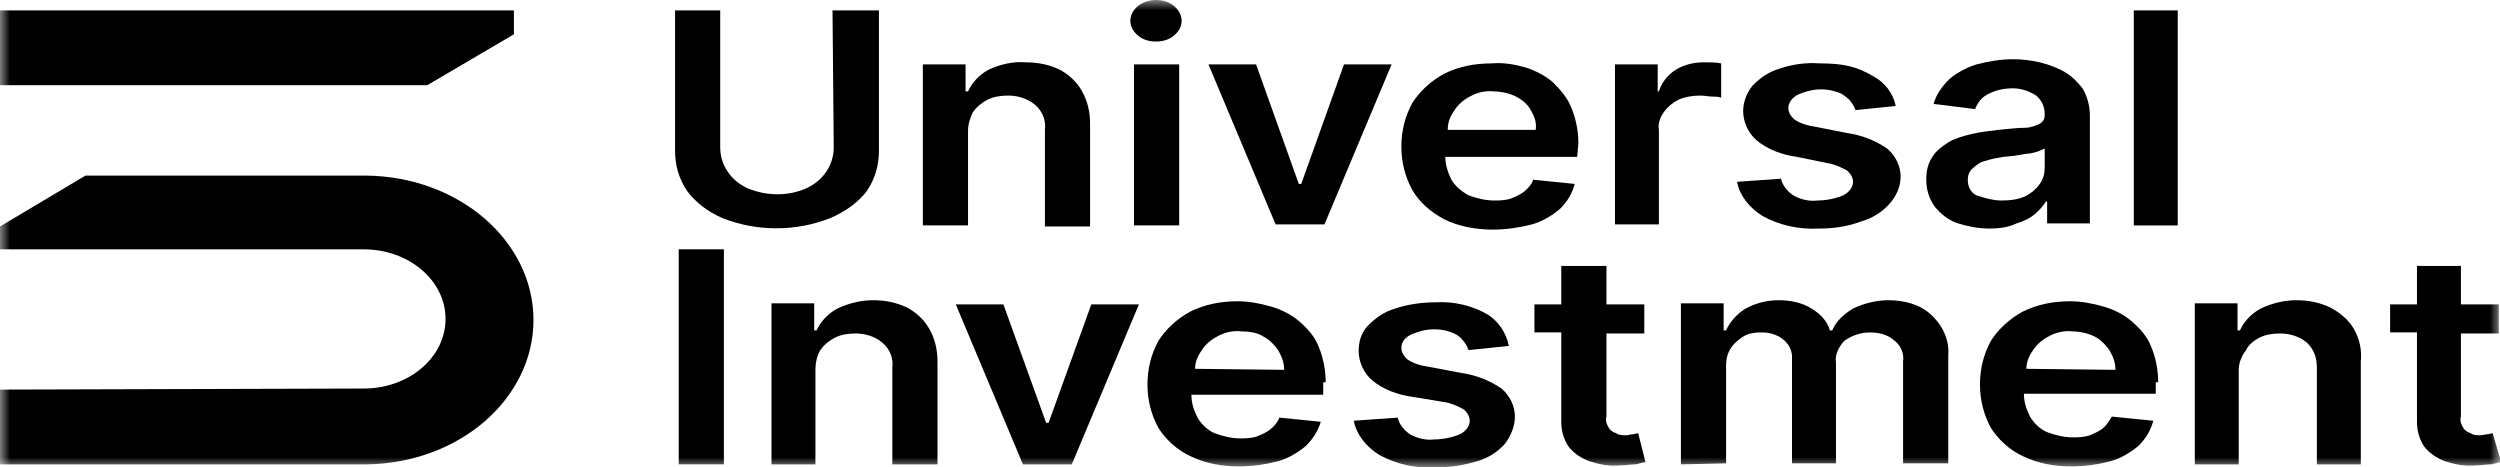<svg width="123" height="23" viewBox="0 0 123 23" fill="none" xmlns="http://www.w3.org/2000/svg">
<g clip-path="url(#clip0_2546_13153)">
<mask id="mask0_2546_13153" style="mask-type:luminance" maskUnits="userSpaceOnUse" x="0" y="0" width="123" height="23">
<path d="M123 0H0V23H123V0Z" fill="white"/>
</mask>
<g mask="url(#mask0_2546_13153)">
<path d="M0 0.512V4.192H21.02L25.285 1.687V0.512H0Z" fill="black"/>
<path d="M26.246 15.743C26.246 11.859 22.582 8.69 18.018 8.639H4.204L0 11.143V12.268H17.898C20.12 12.268 21.921 13.801 21.921 15.692C21.921 17.583 20.12 19.116 17.898 19.116L0 19.168V22.848H18.018C22.582 22.797 26.246 19.628 26.246 15.743Z" fill="black"/>
<path d="M40.96 0.512H43.243V7.412C43.243 8.127 43.062 8.792 42.642 9.405C42.222 9.967 41.561 10.427 40.84 10.734C39.159 11.398 37.237 11.398 35.555 10.734C34.834 10.427 34.234 9.967 33.813 9.405C33.393 8.792 33.213 8.127 33.213 7.412V0.512H35.435V7.258C35.435 7.667 35.555 8.076 35.795 8.434C36.036 8.792 36.336 9.047 36.756 9.252C37.717 9.661 38.798 9.661 39.699 9.252C40.12 9.047 40.42 8.792 40.66 8.434C40.9 8.076 41.02 7.667 41.02 7.258L40.96 0.512Z" fill="black"/>
<path d="M47.627 6.44V11.091H45.404V3.169H47.506V4.498H47.627C47.807 4.089 48.167 3.68 48.648 3.424C49.188 3.169 49.849 3.015 50.449 3.066C51.05 3.066 51.59 3.169 52.131 3.424C52.611 3.68 52.972 4.038 53.212 4.446C53.512 4.958 53.632 5.52 53.632 6.082V11.142H51.41V6.389C51.47 5.929 51.29 5.469 50.93 5.162C50.569 4.855 50.089 4.702 49.608 4.702C49.248 4.702 48.888 4.753 48.587 4.906C48.287 5.06 48.047 5.264 47.867 5.52C47.747 5.775 47.627 6.082 47.627 6.44Z" fill="black"/>
<path d="M56.874 2.044C56.514 2.044 56.214 1.942 55.974 1.738C55.733 1.533 55.613 1.278 55.613 1.022C55.613 0.767 55.733 0.511 55.974 0.307C56.214 0.102 56.574 0 56.874 0C57.235 0 57.535 0.102 57.775 0.307C58.016 0.511 58.136 0.767 58.136 1.022C58.136 1.278 58.016 1.533 57.775 1.738C57.535 1.942 57.235 2.044 56.874 2.044ZM55.794 11.04V3.169H58.016V11.091H55.794V11.04Z" fill="black"/>
<path d="M77.656 7.054C77.656 6.441 77.536 5.828 77.295 5.265C77.115 4.805 76.755 4.397 76.394 4.039C76.034 3.732 75.554 3.477 75.073 3.323C74.533 3.17 73.992 3.068 73.392 3.119C72.551 3.119 71.77 3.272 71.049 3.63C70.389 3.988 69.848 4.499 69.488 5.061C69.127 5.725 68.947 6.441 68.947 7.208C68.947 7.974 69.127 8.69 69.488 9.354C69.848 9.968 70.389 10.428 71.049 10.786C71.77 11.143 72.611 11.297 73.452 11.297C74.112 11.297 74.773 11.194 75.374 11.041C75.914 10.888 76.394 10.581 76.755 10.274C77.115 9.917 77.356 9.508 77.476 9.048L75.434 8.843C75.374 9.048 75.193 9.252 75.013 9.405C74.833 9.559 74.593 9.661 74.353 9.763C74.052 9.865 73.752 9.865 73.512 9.865C73.091 9.865 72.671 9.763 72.251 9.61C71.89 9.405 71.59 9.15 71.41 8.843C71.23 8.485 71.109 8.077 71.109 7.719H77.596L77.656 7.054ZM71.23 6.339C71.23 6.032 71.35 5.725 71.53 5.47C71.71 5.163 72.01 4.908 72.311 4.754C72.671 4.55 73.091 4.448 73.512 4.499C73.872 4.499 74.293 4.601 74.593 4.754C74.893 4.908 75.193 5.163 75.314 5.419C75.494 5.725 75.614 6.032 75.554 6.39H71.23V6.339Z" fill="black"/>
<path d="M79.457 11.04V3.169H81.559V4.498H81.619C81.739 4.089 82.04 3.68 82.46 3.424C82.88 3.169 83.361 3.066 83.841 3.066C84.142 3.066 84.442 3.066 84.682 3.118V4.804C84.562 4.753 84.382 4.753 84.262 4.753C84.082 4.753 83.841 4.702 83.661 4.702C83.301 4.702 82.94 4.753 82.58 4.906C82.28 5.06 82.04 5.264 81.859 5.52C81.679 5.775 81.559 6.082 81.619 6.389V11.04H79.457Z" fill="black"/>
<path d="M93.27 5.214L91.289 5.418C91.228 5.214 91.108 5.061 90.988 4.907C90.808 4.754 90.628 4.601 90.448 4.55C90.147 4.447 89.907 4.396 89.607 4.396C89.186 4.396 88.826 4.498 88.466 4.652C88.165 4.805 87.985 5.061 87.985 5.316C87.985 5.521 88.106 5.725 88.286 5.878C88.586 6.083 88.946 6.185 89.307 6.236L90.868 6.543C91.589 6.645 92.249 6.901 92.85 7.31C93.27 7.667 93.511 8.178 93.511 8.69C93.511 9.15 93.331 9.61 92.97 10.018C92.61 10.427 92.129 10.734 91.589 10.887C90.928 11.143 90.207 11.245 89.487 11.245C88.526 11.296 87.565 11.092 86.724 10.632C86.064 10.223 85.583 9.61 85.463 8.945L87.625 8.792C87.685 9.098 87.925 9.405 88.226 9.61C88.586 9.814 89.006 9.916 89.427 9.865C89.847 9.865 90.328 9.763 90.688 9.61C90.988 9.456 91.168 9.201 91.168 8.945C91.168 8.741 91.048 8.536 90.868 8.383C90.568 8.23 90.268 8.076 89.907 8.025L88.406 7.718C87.685 7.616 86.964 7.361 86.424 6.901C86.003 6.543 85.763 5.981 85.763 5.47C85.763 5.01 85.943 4.55 86.244 4.192C86.604 3.834 87.024 3.527 87.565 3.374C88.165 3.17 88.826 3.067 89.547 3.119C90.688 3.119 91.349 3.272 92.129 3.732C92.73 4.038 93.15 4.601 93.27 5.214Z" fill="black"/>
<path d="M97.897 11.245C97.356 11.245 96.815 11.143 96.335 10.99C95.855 10.836 95.494 10.53 95.194 10.172C94.894 9.763 94.773 9.303 94.773 8.843C94.773 8.434 94.834 8.076 95.074 7.719C95.254 7.412 95.554 7.207 95.855 7.003C96.215 6.799 96.575 6.696 96.996 6.594C97.416 6.492 97.897 6.441 98.317 6.39C98.857 6.339 99.278 6.287 99.638 6.287C99.878 6.287 100.179 6.185 100.359 6.083C100.539 5.981 100.599 5.827 100.599 5.674V5.623C100.599 5.265 100.479 4.959 100.179 4.703C99.878 4.499 99.458 4.345 99.038 4.345C98.557 4.345 98.137 4.447 97.776 4.652C97.476 4.805 97.296 5.061 97.176 5.367L95.134 5.112C95.254 4.652 95.554 4.243 95.915 3.885C96.275 3.579 96.755 3.323 97.236 3.17C97.836 3.016 98.437 2.914 99.038 2.914C99.458 2.914 99.939 2.965 100.359 3.067C100.779 3.17 101.2 3.323 101.56 3.527C101.92 3.732 102.221 4.039 102.461 4.345C102.701 4.754 102.821 5.214 102.821 5.674V10.99H100.719V9.916H100.659C100.539 10.121 100.299 10.376 100.119 10.53C99.878 10.734 99.578 10.887 99.218 10.99C98.797 11.194 98.317 11.245 97.897 11.245ZM98.497 9.865C98.918 9.865 99.278 9.814 99.638 9.661C99.939 9.507 100.179 9.303 100.359 9.047C100.539 8.792 100.599 8.536 100.599 8.23V7.31C100.479 7.361 100.359 7.412 100.239 7.463C100.059 7.514 99.878 7.565 99.698 7.565L99.098 7.667L98.557 7.719C98.257 7.77 97.957 7.821 97.656 7.923C97.416 7.974 97.236 8.127 97.056 8.281C96.876 8.434 96.815 8.639 96.815 8.843C96.815 9.15 96.936 9.456 97.236 9.61C97.716 9.763 98.077 9.865 98.497 9.865Z" fill="black"/>
<path d="M107.145 0.512V11.092H104.982V0.512H107.145Z" fill="black"/>
<path d="M35.615 12.266V22.846H33.393V12.266H35.615Z" fill="black"/>
<path d="M40.119 18.196V22.847H37.957V14.925H40.059V16.254H40.179C40.359 15.845 40.72 15.436 41.2 15.18C41.741 14.925 42.341 14.771 42.942 14.771C43.542 14.771 44.083 14.874 44.623 15.129C45.104 15.385 45.464 15.743 45.705 16.151C46.005 16.663 46.125 17.225 46.125 17.787V22.847H43.903V18.094C43.963 17.634 43.783 17.174 43.422 16.867C43.062 16.56 42.581 16.407 42.101 16.407C41.741 16.407 41.38 16.458 41.08 16.611C40.78 16.765 40.539 16.969 40.359 17.225C40.179 17.532 40.119 17.889 40.119 18.196Z" fill="black"/>
<path d="M74.233 17.02L72.251 17.224C72.191 17.02 72.071 16.866 71.951 16.713C71.831 16.56 71.59 16.406 71.41 16.355C71.17 16.253 70.87 16.202 70.569 16.202C70.149 16.202 69.789 16.304 69.428 16.457C69.128 16.611 68.948 16.815 68.948 17.122C68.948 17.326 69.068 17.531 69.248 17.684C69.548 17.888 69.909 17.991 70.269 18.042L71.891 18.348C72.611 18.451 73.272 18.706 73.873 19.115C74.293 19.473 74.533 19.984 74.533 20.495C74.533 20.955 74.353 21.415 74.053 21.824C73.692 22.233 73.212 22.54 72.671 22.693C72.011 22.897 71.29 23 70.629 23C69.668 23.051 68.707 22.846 67.867 22.386C67.206 21.977 66.726 21.364 66.606 20.7L68.768 20.546C68.828 20.853 69.068 21.16 69.368 21.364C69.728 21.568 70.149 21.671 70.569 21.62C70.99 21.62 71.47 21.517 71.831 21.364C72.131 21.211 72.311 20.955 72.311 20.7C72.311 20.495 72.191 20.291 72.011 20.137C71.71 19.984 71.41 19.831 71.05 19.78L69.488 19.524C68.768 19.422 68.047 19.166 67.506 18.706C67.086 18.348 66.846 17.786 66.846 17.275C66.846 16.815 66.966 16.355 67.326 15.997C67.686 15.64 68.107 15.333 68.647 15.18C69.248 14.975 69.969 14.873 70.629 14.873C71.53 14.822 72.431 15.026 73.212 15.486C73.692 15.793 74.113 16.355 74.233 17.02Z" fill="black"/>
<path d="M80.599 21.313L80.359 21.364C80.239 21.364 80.119 21.415 79.999 21.415C79.818 21.415 79.638 21.415 79.518 21.313C79.338 21.262 79.218 21.16 79.158 21.057C79.038 20.853 78.978 20.7 79.038 20.495V16.406H80.899V14.975H79.038V13.084H76.815V14.975H75.494V16.355H76.815V20.751C76.815 21.211 76.936 21.619 77.176 21.977C77.416 22.284 77.776 22.54 78.197 22.693C78.677 22.846 79.158 22.948 79.698 22.897C79.939 22.897 80.239 22.846 80.479 22.846C80.719 22.795 80.839 22.744 80.96 22.744L80.599 21.313Z" fill="black"/>
<path d="M82.701 22.847V14.925H84.803V16.254H84.923C85.103 15.845 85.464 15.436 85.884 15.18C86.365 14.925 86.905 14.771 87.506 14.771C88.046 14.771 88.647 14.874 89.127 15.18C89.548 15.436 89.908 15.794 90.028 16.254H90.148C90.329 15.794 90.749 15.436 91.169 15.18C91.71 14.925 92.311 14.771 92.911 14.771C93.692 14.771 94.473 14.976 95.013 15.487C95.614 16.049 95.914 16.765 95.854 17.48V22.796H93.632V17.787C93.692 17.378 93.512 16.969 93.151 16.714C92.851 16.458 92.431 16.356 92.01 16.356C91.53 16.356 91.109 16.509 90.749 16.765C90.449 17.072 90.269 17.48 90.329 17.838V22.796H88.166V17.685C88.227 16.969 87.626 16.407 86.785 16.356C86.725 16.356 86.665 16.356 86.605 16.356C86.305 16.356 86.004 16.407 85.764 16.56C85.524 16.714 85.284 16.918 85.164 17.123C84.983 17.378 84.923 17.685 84.923 17.991V22.796L82.701 22.847Z" fill="black"/>
<path d="M106.183 18.809C106.183 18.196 106.063 17.582 105.822 17.02C105.642 16.56 105.282 16.151 104.861 15.793C104.501 15.487 104.021 15.231 103.48 15.078C102.939 14.925 102.399 14.822 101.858 14.822C101.018 14.822 100.237 14.976 99.516 15.333C98.856 15.691 98.315 16.202 97.955 16.765C97.594 17.429 97.414 18.145 97.414 18.911C97.414 19.678 97.594 20.393 97.955 21.058C98.315 21.62 98.856 22.131 99.516 22.438C100.237 22.796 101.078 22.949 101.918 22.949C102.579 22.949 103.24 22.847 103.84 22.693C104.381 22.54 104.861 22.233 105.222 21.927C105.582 21.569 105.822 21.16 105.942 20.7L103.9 20.496C103.78 20.7 103.66 20.904 103.48 21.058C103.3 21.211 103.06 21.313 102.819 21.416C102.519 21.518 102.219 21.518 101.979 21.518C101.558 21.518 101.138 21.416 100.717 21.262C100.357 21.109 100.057 20.802 99.876 20.496C99.696 20.138 99.576 19.78 99.576 19.371H106.063V18.809H106.183ZM99.696 18.145C99.696 17.838 99.816 17.531 99.997 17.276C100.177 16.969 100.477 16.713 100.777 16.56C101.138 16.356 101.558 16.253 101.979 16.305C102.339 16.305 102.759 16.407 103.06 16.56C103.36 16.713 103.6 16.969 103.78 17.224C103.96 17.531 104.081 17.838 104.081 18.196L99.696 18.145Z" fill="black"/>
<path d="M110.146 18.196V22.847H107.984V14.925H110.086V16.254H110.207C110.387 15.845 110.747 15.436 111.228 15.18C111.768 14.925 112.369 14.771 112.969 14.771C113.57 14.771 114.11 14.874 114.651 15.129C115.131 15.385 115.552 15.743 115.792 16.151C116.092 16.663 116.212 17.225 116.152 17.787V22.847H113.99V18.094C113.99 17.634 113.87 17.225 113.51 16.867C113.149 16.56 112.669 16.407 112.188 16.407C111.828 16.407 111.468 16.458 111.167 16.611C110.867 16.765 110.627 16.969 110.507 17.225C110.267 17.532 110.146 17.889 110.146 18.196Z" fill="black"/>
<path d="M122.639 21.313C122.579 21.313 122.458 21.364 122.398 21.364C122.278 21.364 122.158 21.415 122.038 21.415C121.858 21.415 121.678 21.415 121.558 21.313C121.377 21.262 121.257 21.16 121.197 21.057C121.077 20.853 121.017 20.7 121.077 20.495V16.406H122.939V14.975H121.077V13.084H118.915V14.975H117.594V16.355H118.915V20.751C118.915 21.211 119.035 21.619 119.275 21.977C119.516 22.284 119.876 22.54 120.296 22.693C120.777 22.846 121.257 22.948 121.798 22.897C122.038 22.897 122.338 22.846 122.579 22.846C122.819 22.795 122.939 22.744 123.059 22.744L122.639 21.313Z" fill="black"/>
<path d="M66.124 3.17L64.022 9.048H63.901L61.799 3.17H59.457L62.76 11.041H65.163L68.466 3.17H66.124Z" fill="black"/>
<path d="M65.224 18.809C65.224 18.196 65.103 17.582 64.863 17.02C64.683 16.56 64.323 16.151 63.902 15.793C63.542 15.487 63.062 15.231 62.521 15.078C61.98 14.925 61.44 14.822 60.899 14.822C60.059 14.822 59.278 14.976 58.557 15.333C57.897 15.691 57.356 16.202 56.996 16.765C56.635 17.429 56.455 18.145 56.455 18.911C56.455 19.678 56.635 20.393 56.996 21.058C57.356 21.62 57.897 22.131 58.557 22.438C59.278 22.796 60.119 22.949 60.959 22.949C61.62 22.949 62.281 22.847 62.881 22.693C63.422 22.54 63.902 22.233 64.263 21.927C64.623 21.569 64.863 21.16 64.983 20.751L62.941 20.547C62.881 20.751 62.701 20.956 62.521 21.109C62.341 21.262 62.101 21.364 61.86 21.467C61.56 21.569 61.26 21.569 61.02 21.569C60.599 21.569 60.179 21.467 59.758 21.313C59.398 21.16 59.098 20.853 58.917 20.547C58.737 20.189 58.617 19.831 58.617 19.422H65.103V18.809H65.224ZM58.797 18.145C58.797 17.838 58.917 17.531 59.098 17.276C59.278 16.969 59.578 16.713 59.878 16.56C60.239 16.356 60.659 16.253 61.08 16.305C61.44 16.305 61.86 16.356 62.161 16.56C62.461 16.713 62.701 16.969 62.881 17.224C63.062 17.531 63.182 17.838 63.182 18.196L58.797 18.145Z" fill="black"/>
<path d="M53.692 14.977L51.59 20.803H51.47L49.368 14.977H47.025L50.329 22.848H52.731L56.034 14.977H53.692Z" fill="black"/>
</g>
</g>
<defs>
<clipPath id="clip0_2546_13153">
<rect width="123" height="23" fill="white"/>
</clipPath>
</defs>
</svg>
